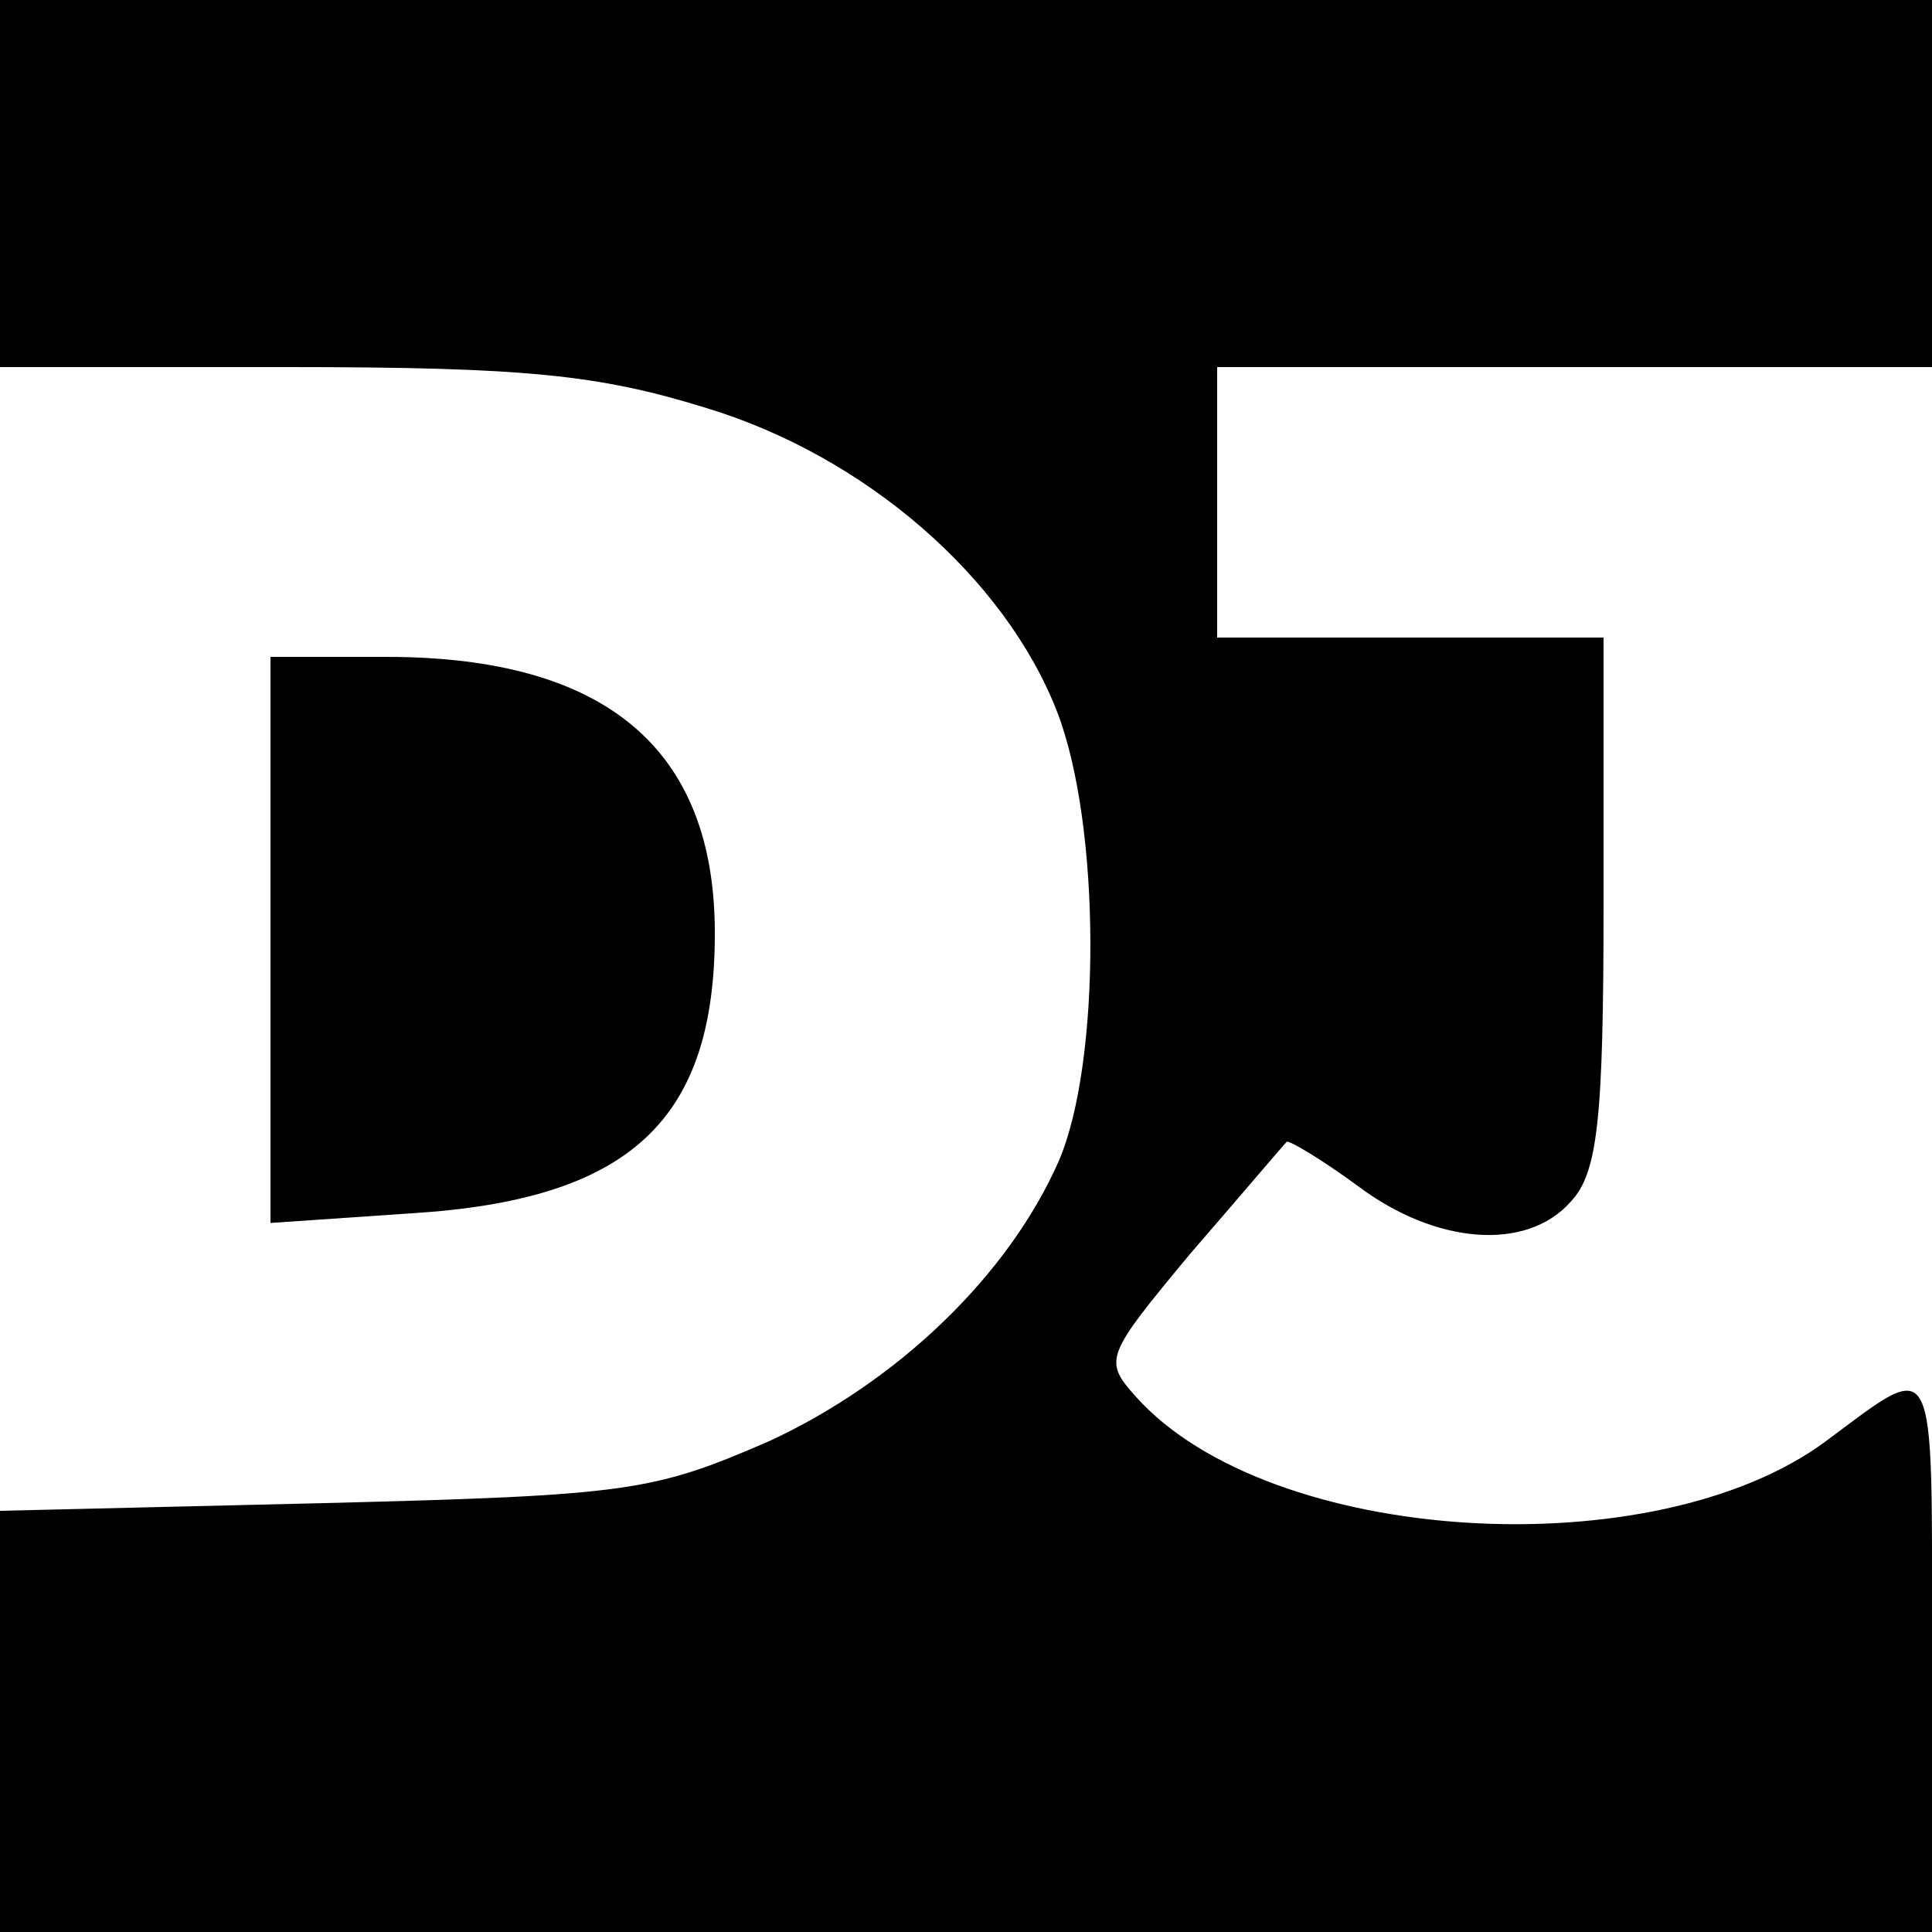 <?xml version="1.0" standalone="no"?>
<!DOCTYPE svg PUBLIC "-//W3C//DTD SVG 20010904//EN"
 "http://www.w3.org/TR/2001/REC-SVG-20010904/DTD/svg10.dtd">
<svg version="1.0" xmlns="http://www.w3.org/2000/svg"
 width="100pt" height="100pt" viewBox="0 0 100 100"
 preserveAspectRatio="xMidYMid meet">
<g transform="translate(0,100) scale(0.1,-0.1)"
fill="#000000" stroke="none">
<path d="M0 905 l0 -95 149 0 c123 0 161 -4 216 -21 83 -25 155 -88 182 -157
23 -59 23 -182 1 -233 -26 -59 -83 -114 -150 -145 -60 -26 -72 -28 -230 -32
l-168 -4 0 -109 0 -109 500 0 500 0 0 146 c0 157 3 151 -55 108 -89 -66 -288
-54 -357 23 -17 19 -16 21 28 74 26 30 48 56 50 58 1 1 18 -9 37 -23 40 -30
87 -34 110 -8 14 15 17 42 17 155 l0 137 -100 0 -100 0 0 70 0 70 185 0 185 0
0 95 0 95 -500 0 -500 0 0 -95z"/>
<path d="M140 514 l0 -147 73 5 c113 7 157 48 157 145 0 95 -56 143 -170 143
l-60 0 0 -146z"/>
</g>
</svg>
